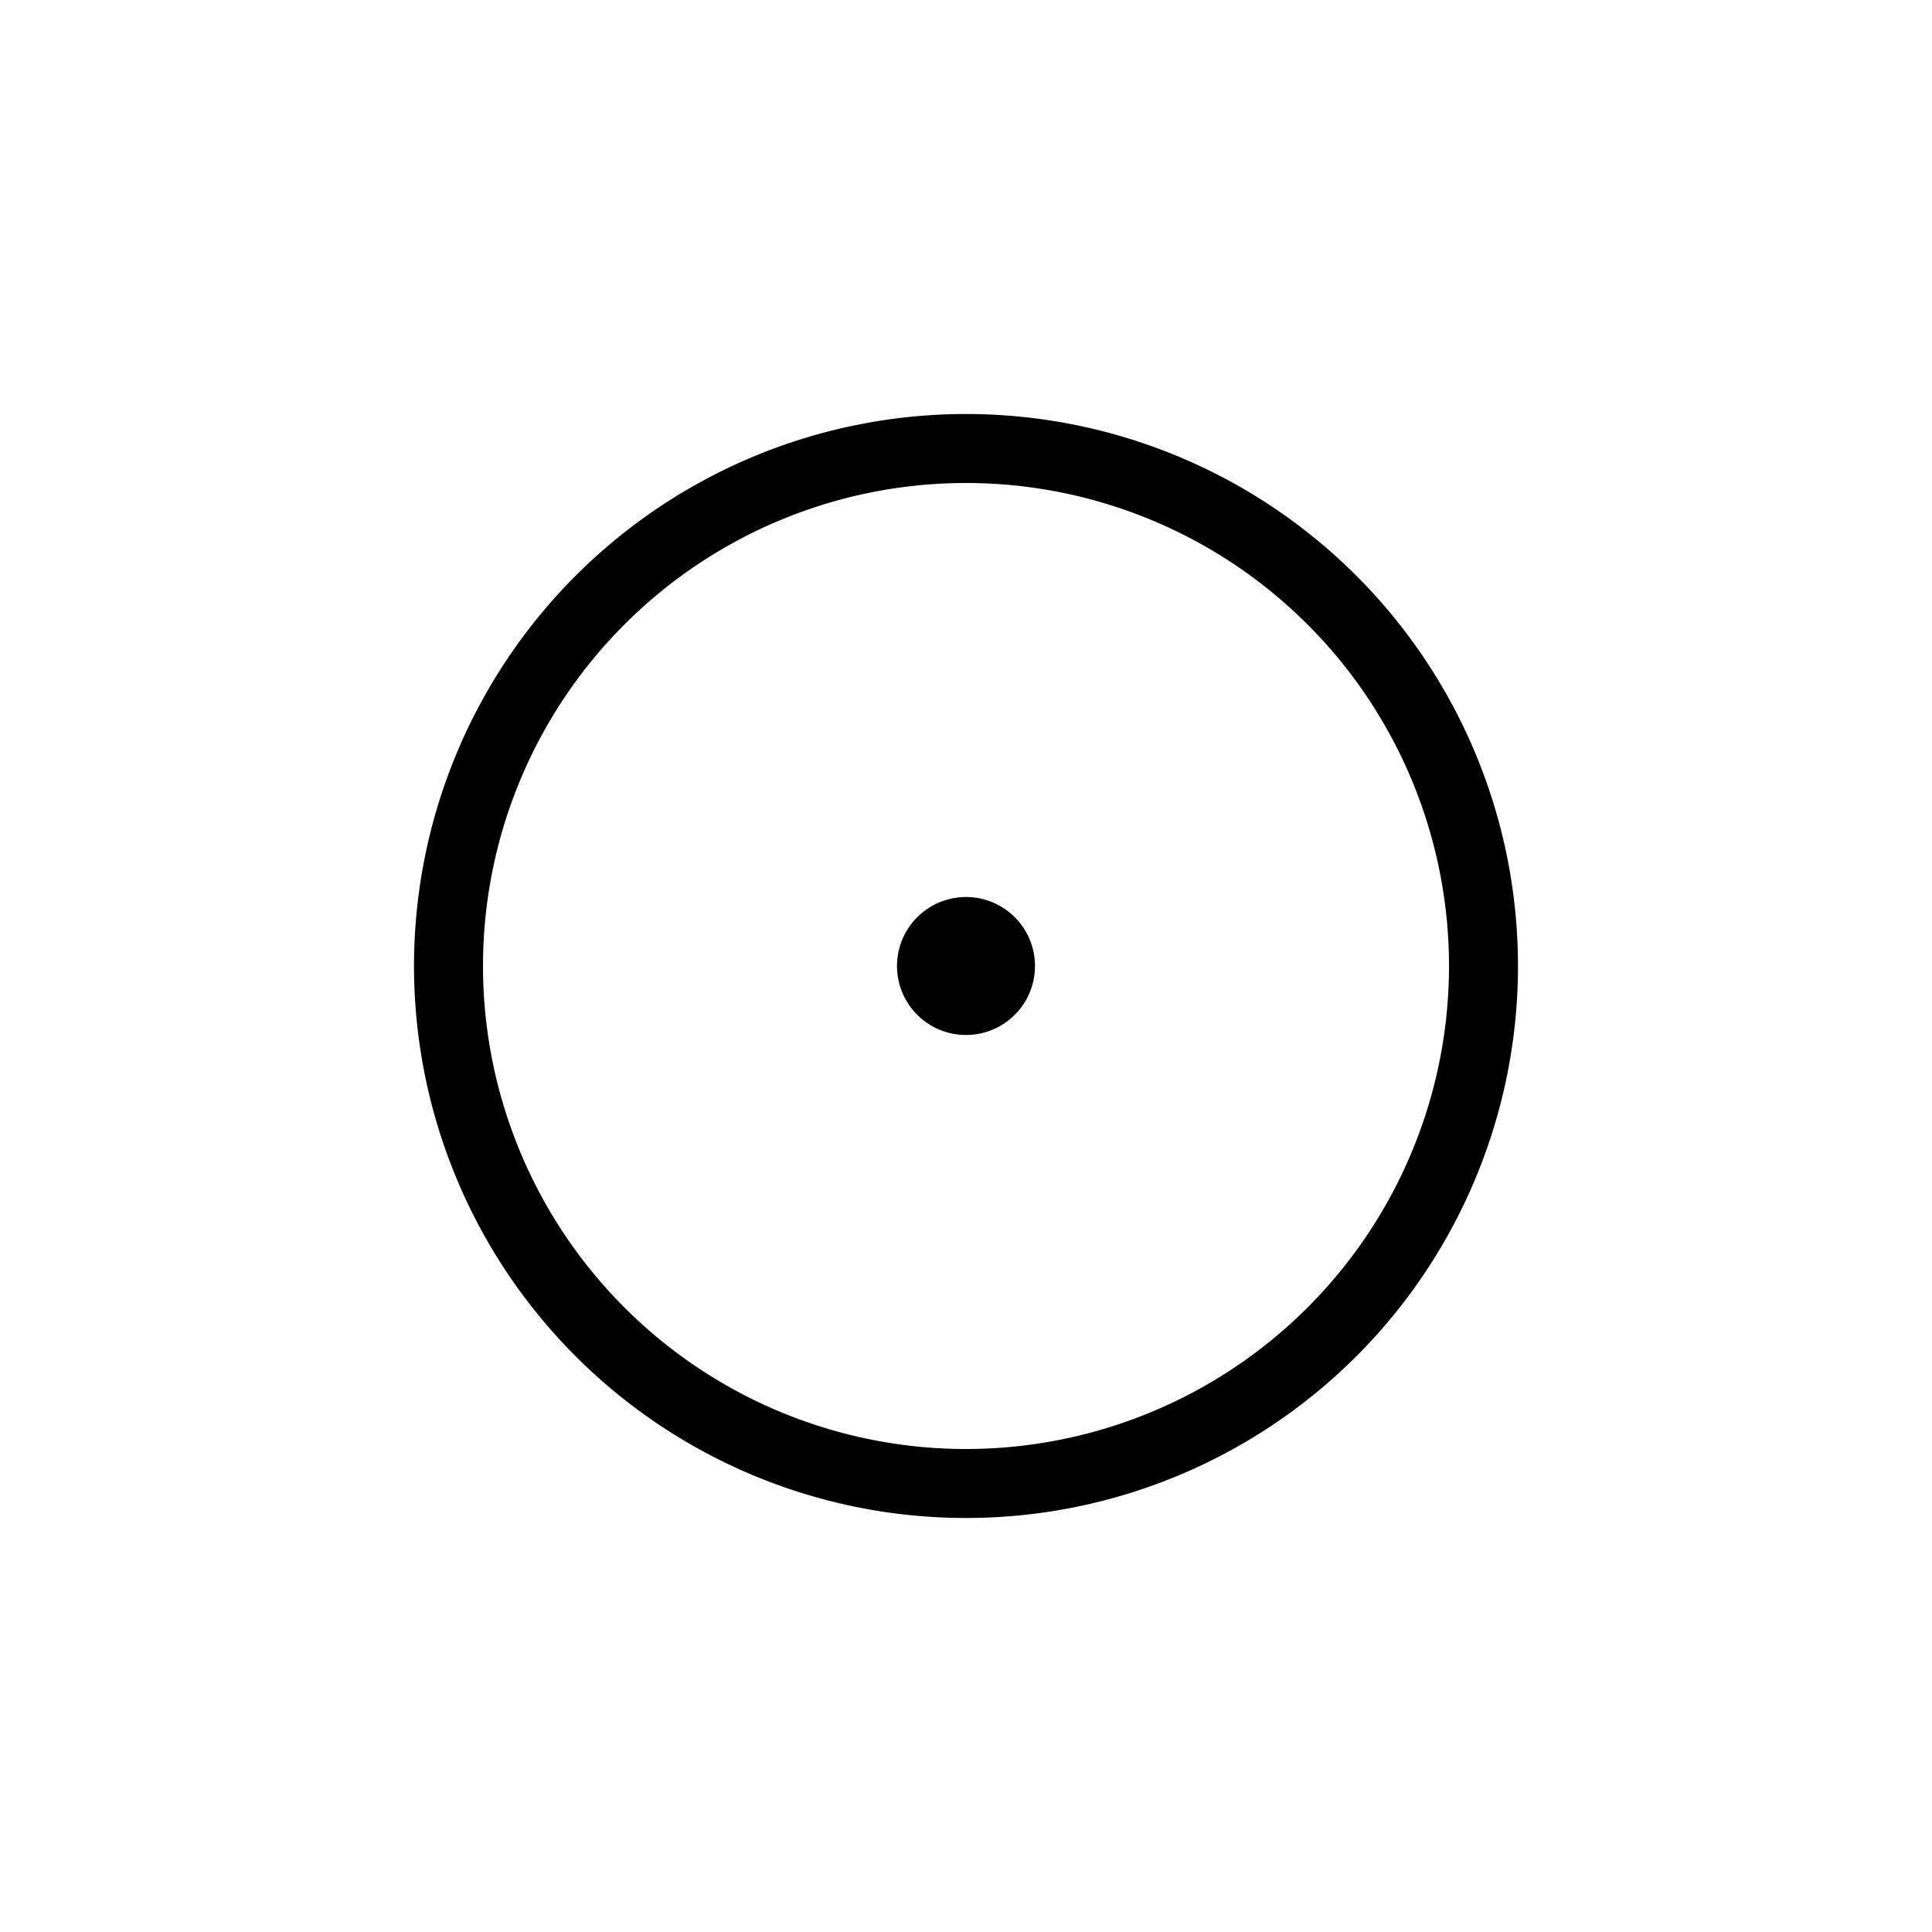 <?xml version="1.0" encoding="utf-8"?>
<!-- Generator: www.svgicons.com -->
<svg xmlns="http://www.w3.org/2000/svg" width="800" height="800" viewBox="0 0 24 24">
<path fill="currentColor" fill-rule="evenodd" d="M12 18a6 6 0 1 0 0-12a6 6 0 0 0 0 12m0 .857a6.857 6.857 0 1 0 0-13.714a6.857 6.857 0 0 0 0 13.714" clip-rule="evenodd"/><path fill="currentColor" d="M12 12.857a.857.857 0 1 0 0-1.714a.857.857 0 0 0 0 1.714"/>
</svg>